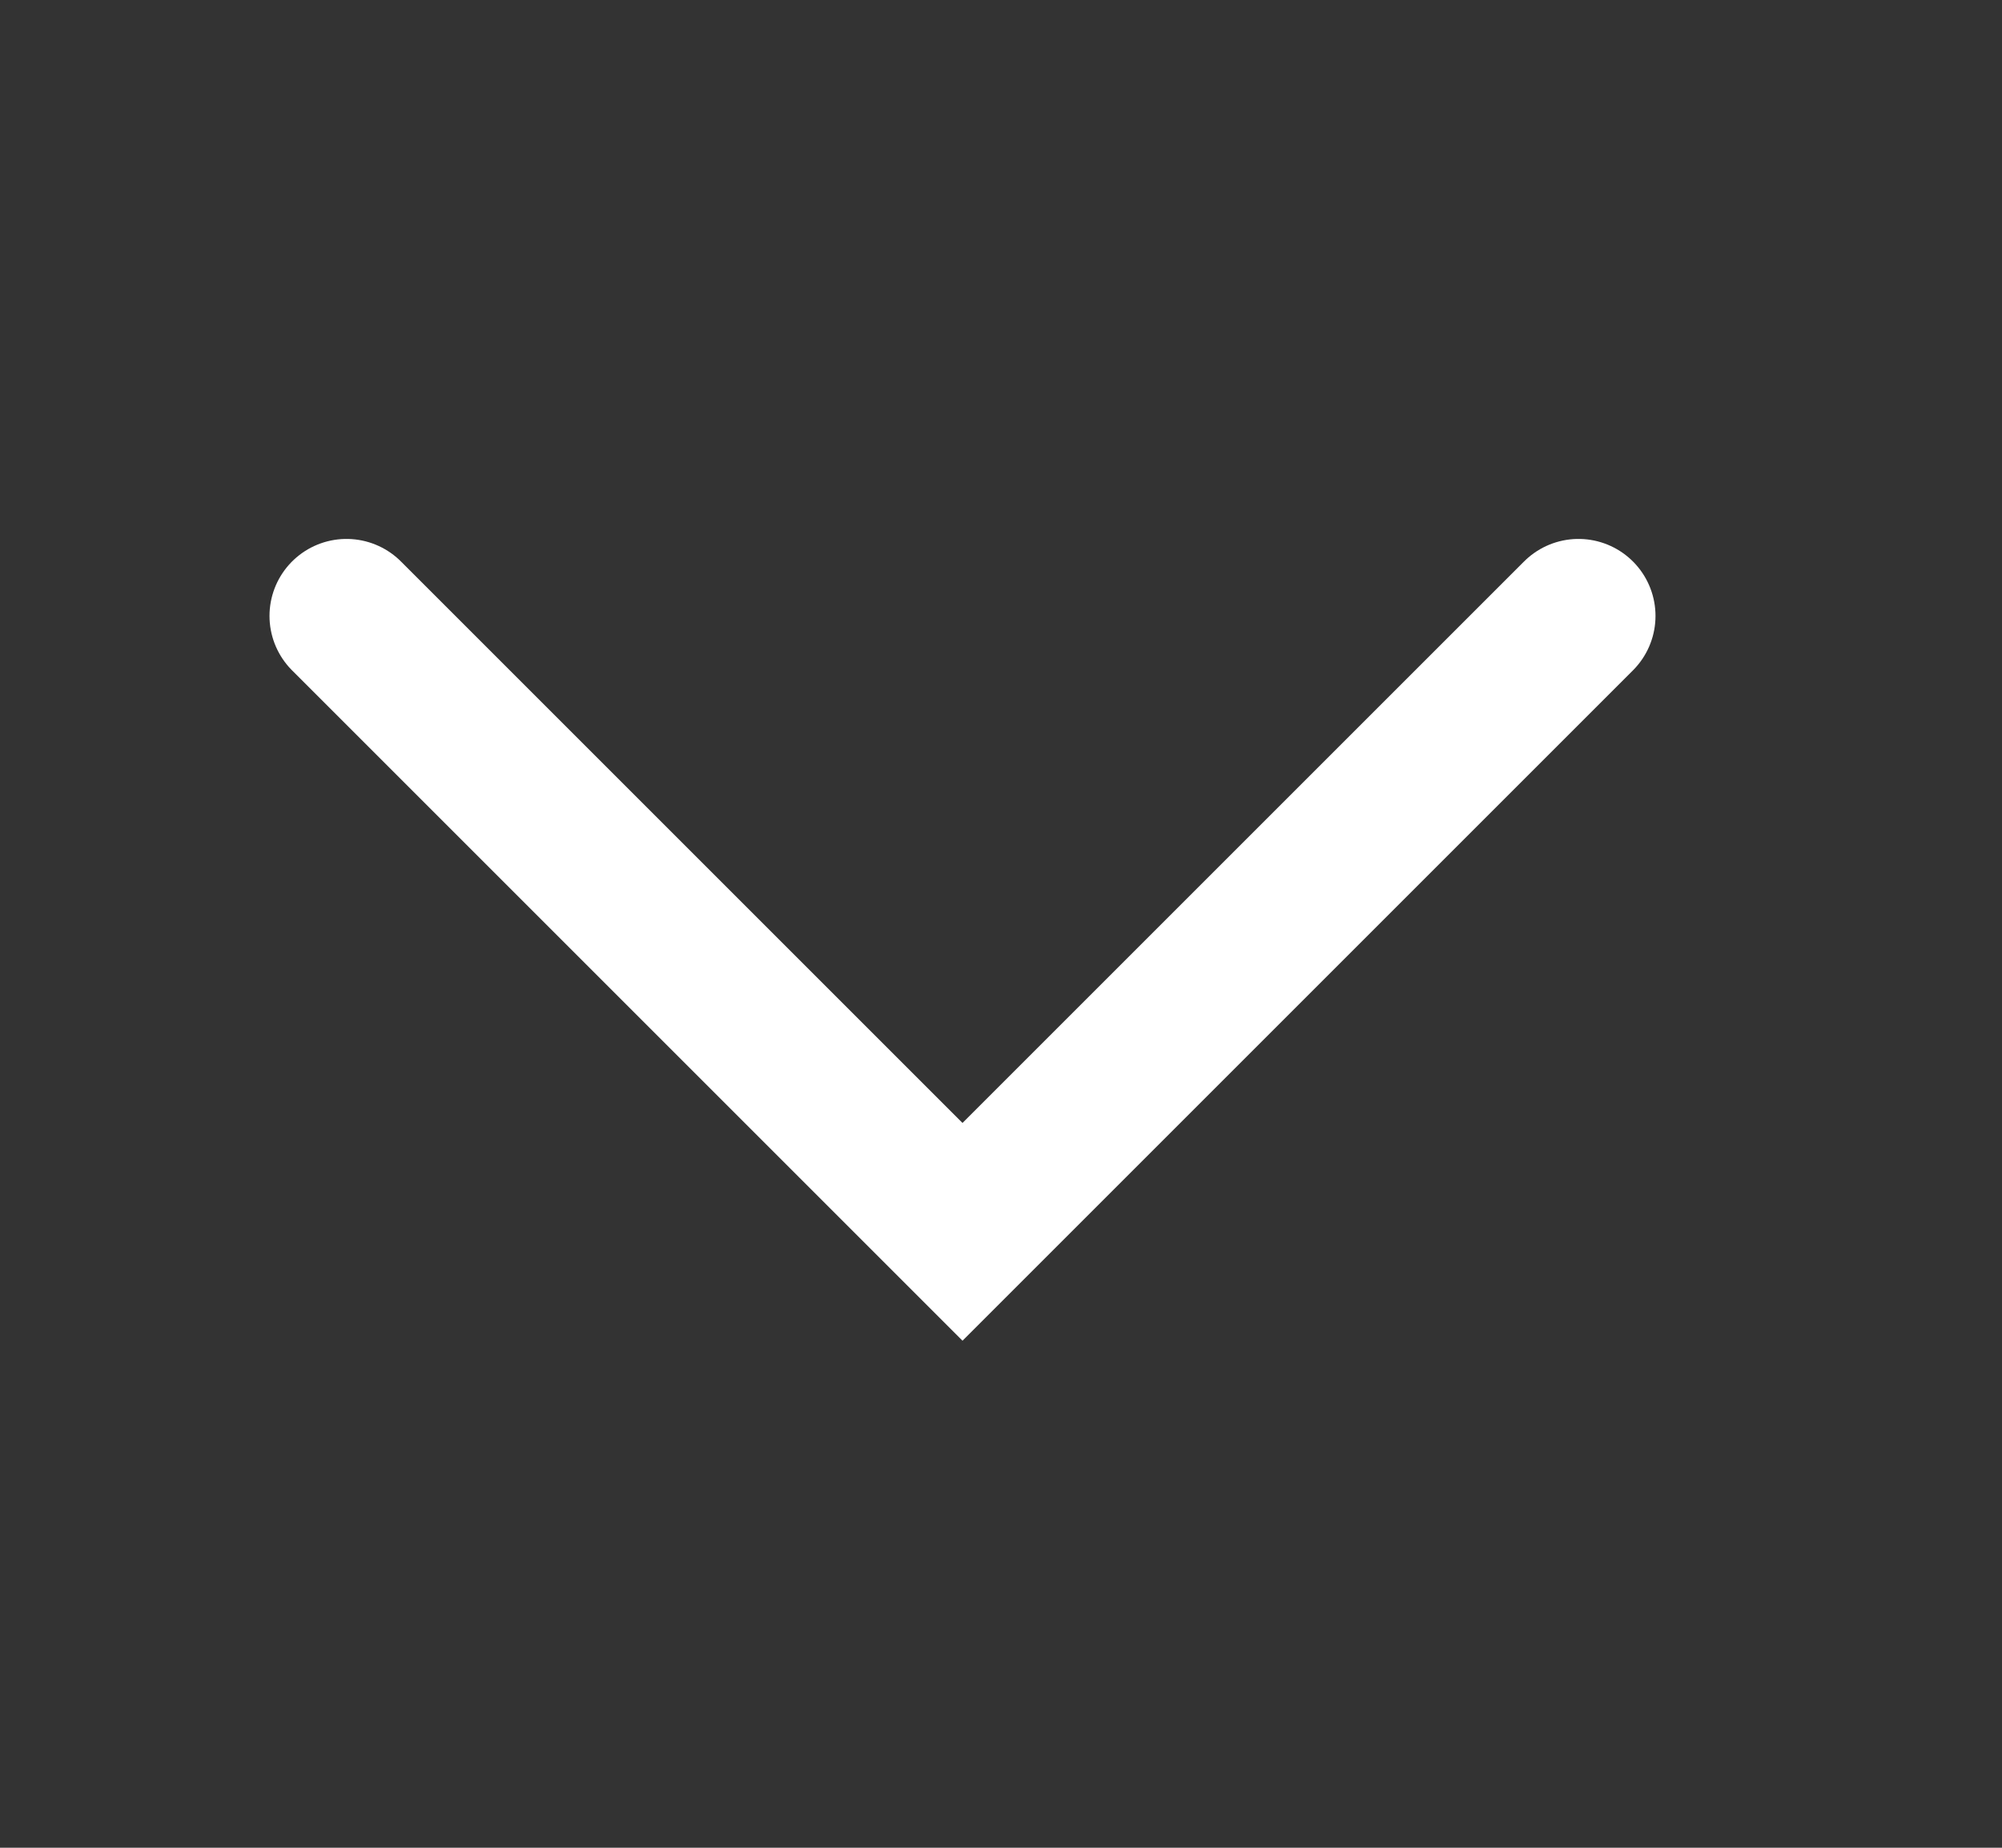 <svg width="13" height="12" viewBox="0 0 13 12" fill="none" xmlns="http://www.w3.org/2000/svg">
<rect x="0" y="0" width="13" height="12" fill="#333333" stroke="none"/>
<path d="M2.25 4L6.25 8L10.25 4" stroke="white" stroke-linecap="round"/>
</svg>
